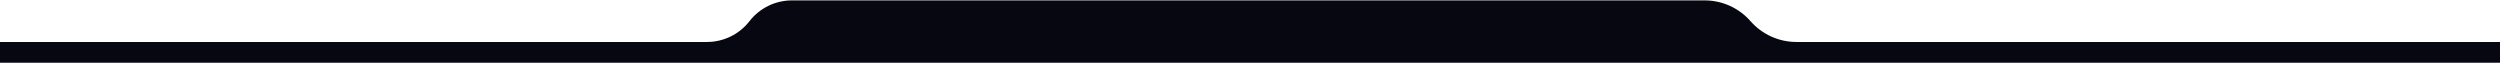 <svg width="1912" height="48" viewBox="0 0 1912 48" fill="none" xmlns="http://www.w3.org/2000/svg">
<path fill-rule="evenodd" clip-rule="evenodd" d="M1338.8 16.197C1329.94 6.091 1317.14 0.295 1303.68 0.295H605.709C592.992 0.295 580.991 6.166 573.202 16.197C565.412 26.228 553.411 32.098 540.694 32.098H7.967C7.953 32.098 7.94 32.098 7.926 32.098H0V40.049V48H47.8H1864.2H1912V40.049V32.098H1904.08L1904.03 32.098H1373.91C1360.46 32.098 1347.66 26.302 1338.8 16.197Z" fill="#070711"/>
</svg>
